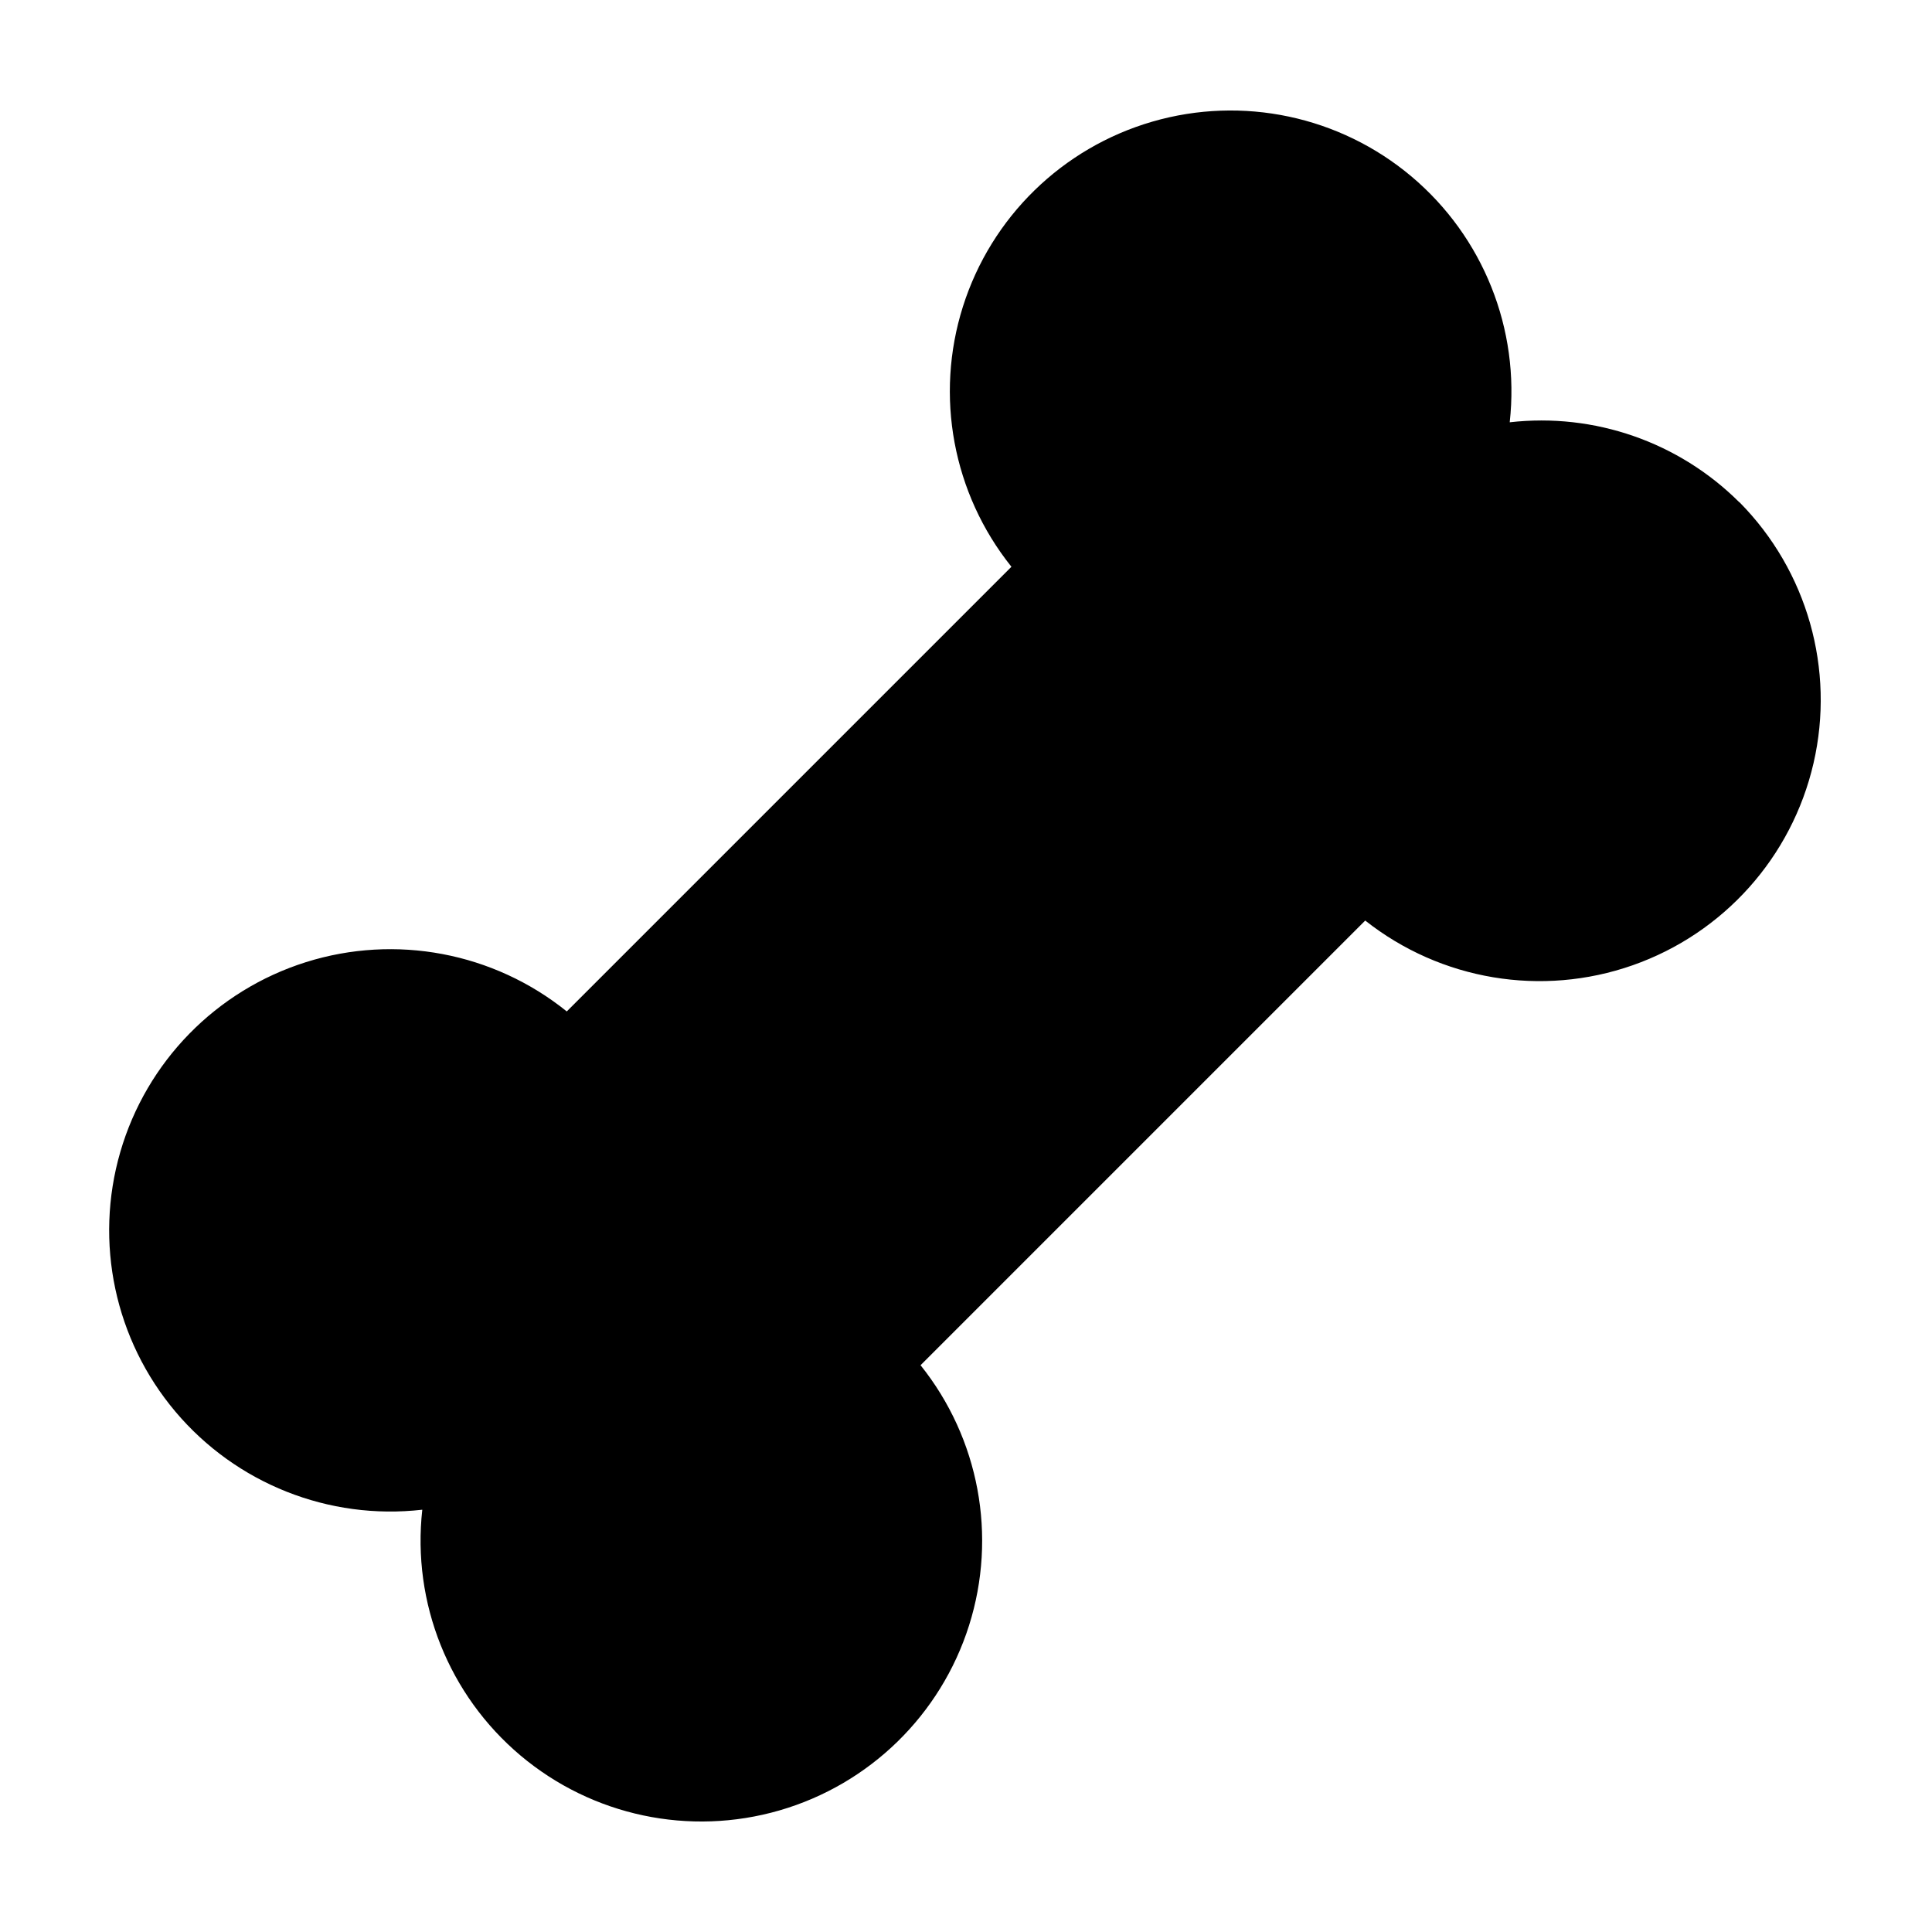 <?xml version="1.0" encoding="UTF-8"?>
<!-- Uploaded to: ICON Repo, www.svgrepo.com, Generator: ICON Repo Mixer Tools -->
<svg fill="#000000" width="800px" height="800px" version="1.1" viewBox="144 144 512 512" xmlns="http://www.w3.org/2000/svg">
 <path d="m604.9 277.07c-16-15.934-38.379-23.719-60.809-21.16 2.742-24.703-7.027-49.145-26.043-65.148-19.02-16.004-44.77-21.457-68.641-14.535-23.871 6.922-42.711 25.305-50.215 48.996-7.504 23.695-2.684 49.574 12.848 68.977l-117.84 117.84c-19.414-15.645-45.363-20.543-69.141-13.055-23.781 7.492-42.238 26.375-49.184 50.32-6.941 23.945-1.449 49.777 14.633 68.824 16.086 19.051 40.633 28.793 65.402 25.961-2.746 24.699 7.023 49.145 26.043 65.148 19.016 16.004 44.766 21.457 68.637 14.535 23.871-6.922 42.711-25.305 50.215-49 7.508-23.695 2.688-49.57-12.848-68.977l117.84-117.84c20.039 15.832 46.785 20.305 70.879 11.848 24.098-8.457 42.184-28.668 47.926-53.547 5.746-24.883-1.652-50.977-19.602-69.137z"/>
</svg>